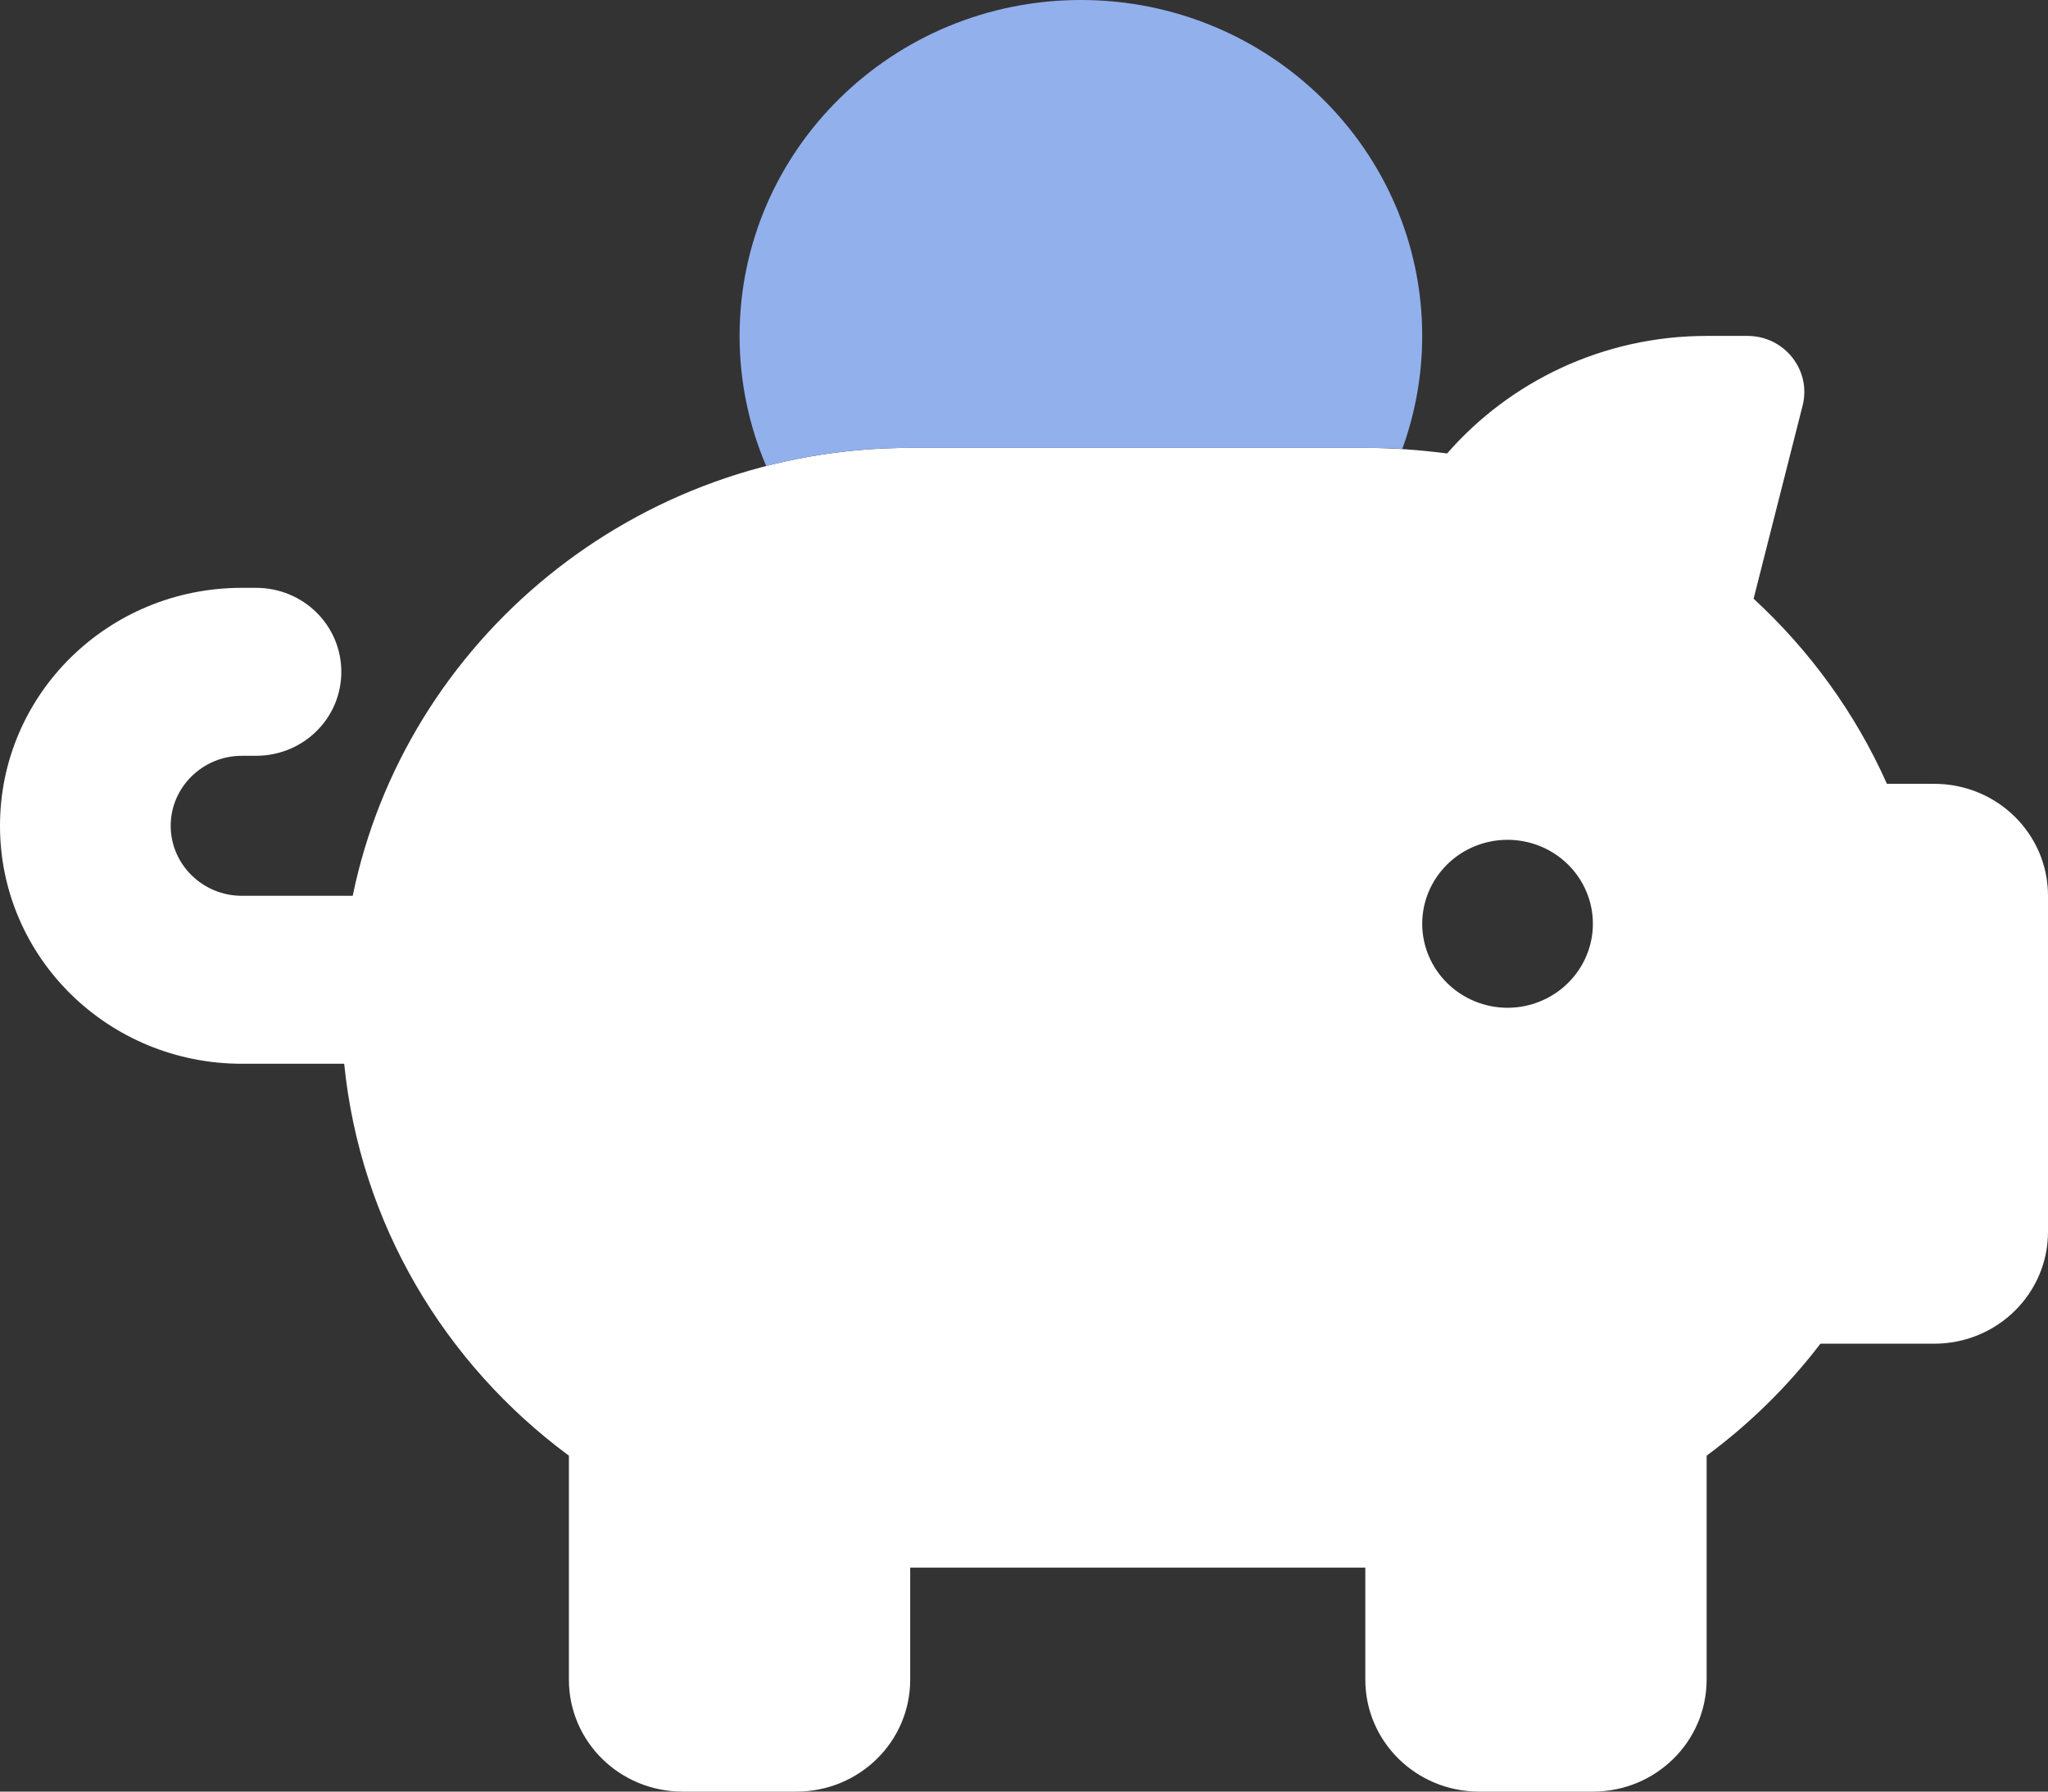 <svg width="32" height="28" viewBox="0 0 32 28" fill="none" xmlns="http://www.w3.org/2000/svg">
<rect x="0" y="0" width="32" height="28" fill="#333333" stroke="none"/>
<g clip-path="url(#clip0_11241_4915)">
<path d="M28.166 6.338L27.4 9.357C28.278 10.166 28.994 11.15 29.483 12.25H30.222C31.205 12.25 32 13.032 32 14V19.25C32 20.218 31.205 21 30.222 21H28.444C27.939 21.662 27.339 22.252 26.666 22.75V26.25C26.666 27.218 25.872 28 24.889 28H23.111C22.128 28 21.333 27.218 21.333 26.25V24.5H14.222V26.25C14.222 27.218 13.428 28 12.444 28H10.666C9.683 28 8.889 27.218 8.889 26.25V22.75C6.95 21.317 5.628 19.124 5.378 16.625H3.778C1.689 16.625 -0 14.962 -0 12.906C-0 10.85 1.689 9.187 3.778 9.187H4C4.739 9.187 5.333 9.772 5.333 10.5C5.333 11.227 4.739 11.812 4 11.812H3.778C3.167 11.812 2.667 12.304 2.667 12.906C2.667 13.508 3.167 14 3.778 14H5.511C6.333 10.008 9.922 7 14.222 7H21.333C21.767 7 22.194 7.033 22.611 7.087C23.589 5.966 25.044 5.25 26.666 5.25H27.305C27.883 5.25 28.305 5.786 28.166 6.338ZM23.555 15.75C23.909 15.75 24.248 15.611 24.498 15.365C24.748 15.119 24.889 14.785 24.889 14.437C24.889 14.089 24.748 13.755 24.498 13.509C24.248 13.263 23.909 13.125 23.555 13.125C23.202 13.125 22.863 13.263 22.613 13.509C22.363 13.755 22.222 14.089 22.222 14.437C22.222 14.785 22.363 15.119 22.613 15.365C22.863 15.611 23.202 15.75 23.555 15.75Z" fill="white"/>
<path d="M22.222 5.25C22.222 5.868 22.111 6.464 21.911 7.016C21.722 7.005 21.528 7 21.333 7H14.222C13.445 7 12.689 7.098 11.972 7.284C11.706 6.661 11.556 5.972 11.556 5.25C11.556 2.352 13.945 0 16.889 0C19.833 0 22.222 2.352 22.222 5.25Z" fill="#92B0EC"/>
</g>
<defs>
<clipPath id="clip0_11241_4915">
<rect width="32" height="28" fill="white"/>
</clipPath>
</defs>
</svg>
